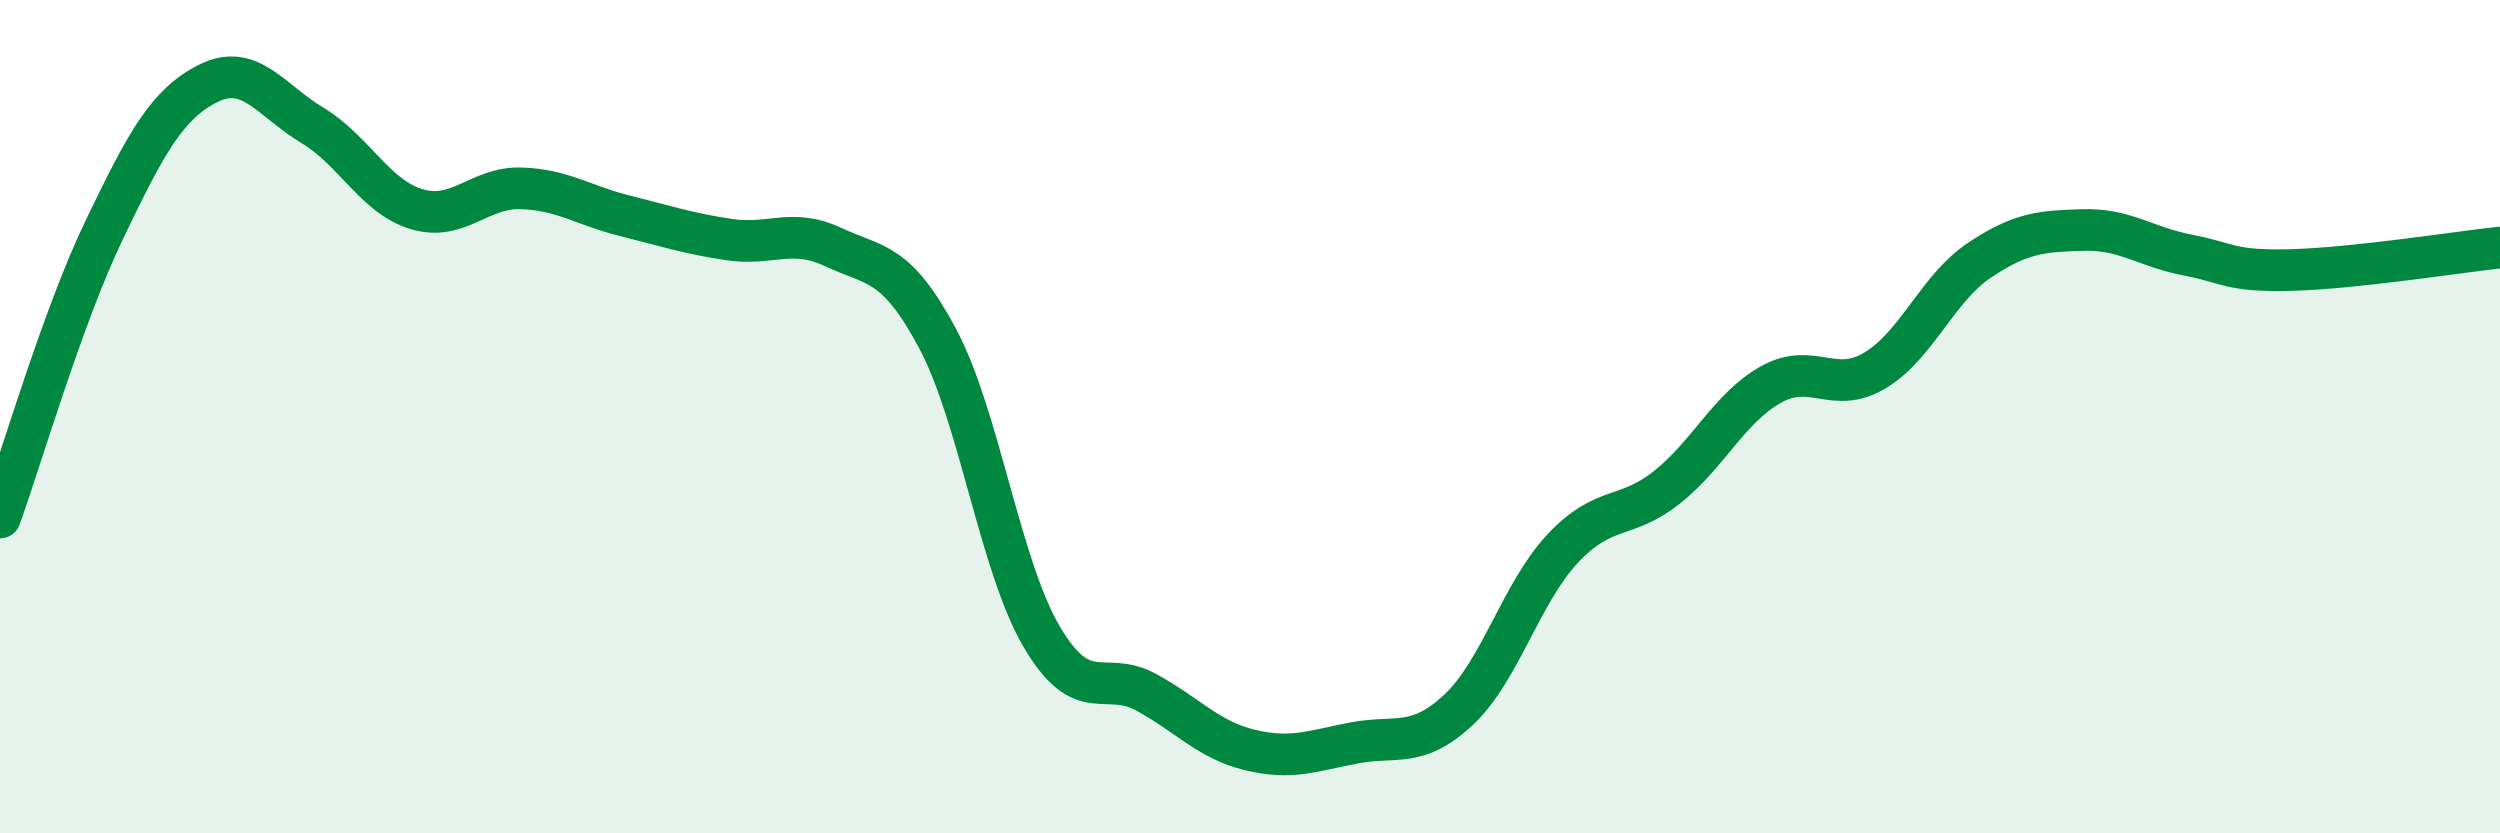 
    <svg width="60" height="20" viewBox="0 0 60 20" xmlns="http://www.w3.org/2000/svg">
      <path
        d="M 0,12.42 C 0.5,11.04 1.5,7.6 2.5,5.52 C 3.5,3.44 4,2.5 5,2 C 6,1.5 6.5,2.41 7.5,3.01 C 8.5,3.61 9,4.72 10,5.02 C 11,5.32 11.5,4.49 12.5,4.52 C 13.5,4.55 14,4.93 15,5.18 C 16,5.43 16.5,5.6 17.5,5.75 C 18.5,5.9 19,5.46 20,5.93 C 21,6.4 21.5,6.25 22.5,8.12 C 23.5,9.99 24,13.58 25,15.28 C 26,16.98 26.5,16.07 27.5,16.61 C 28.5,17.15 29,17.76 30,18 C 31,18.24 31.5,18.02 32.5,17.83 C 33.5,17.64 34,17.97 35,17.04 C 36,16.11 36.5,14.24 37.5,13.17 C 38.5,12.1 39,12.49 40,11.7 C 41,10.91 41.5,9.79 42.5,9.23 C 43.5,8.67 44,9.49 45,8.89 C 46,8.29 46.5,6.92 47.5,6.25 C 48.5,5.58 49,5.55 50,5.52 C 51,5.49 51.5,5.93 52.5,6.12 C 53.5,6.31 53.5,6.52 55,6.48 C 56.5,6.44 59,6.05 60,5.94L60 20L0 20Z"
        fill="#008740"
        opacity="0.1"
        stroke-linecap="round"
        stroke-linejoin="round"
      />
      <path
        d="M 0,12.42 C 0.5,11.04 1.5,7.6 2.5,5.52 C 3.5,3.44 4,2.5 5,2 C 6,1.5 6.5,2.41 7.5,3.01 C 8.5,3.61 9,4.72 10,5.02 C 11,5.32 11.5,4.49 12.5,4.52 C 13.5,4.55 14,4.93 15,5.18 C 16,5.43 16.5,5.6 17.5,5.75 C 18.5,5.9 19,5.46 20,5.93 C 21,6.4 21.5,6.25 22.5,8.12 C 23.5,9.99 24,13.58 25,15.28 C 26,16.98 26.5,16.07 27.5,16.61 C 28.5,17.15 29,17.76 30,18 C 31,18.24 31.5,18.02 32.5,17.83 C 33.5,17.64 34,17.97 35,17.04 C 36,16.11 36.5,14.24 37.5,13.17 C 38.5,12.1 39,12.49 40,11.7 C 41,10.91 41.5,9.79 42.5,9.23 C 43.5,8.67 44,9.49 45,8.89 C 46,8.29 46.5,6.92 47.5,6.25 C 48.5,5.58 49,5.55 50,5.52 C 51,5.49 51.5,5.93 52.5,6.12 C 53.5,6.31 53.5,6.52 55,6.48 C 56.5,6.44 59,6.05 60,5.94"
        stroke="#008740"
        stroke-width="1"
        fill="none"
        stroke-linecap="round"
        stroke-linejoin="round"
      />
    </svg>
  